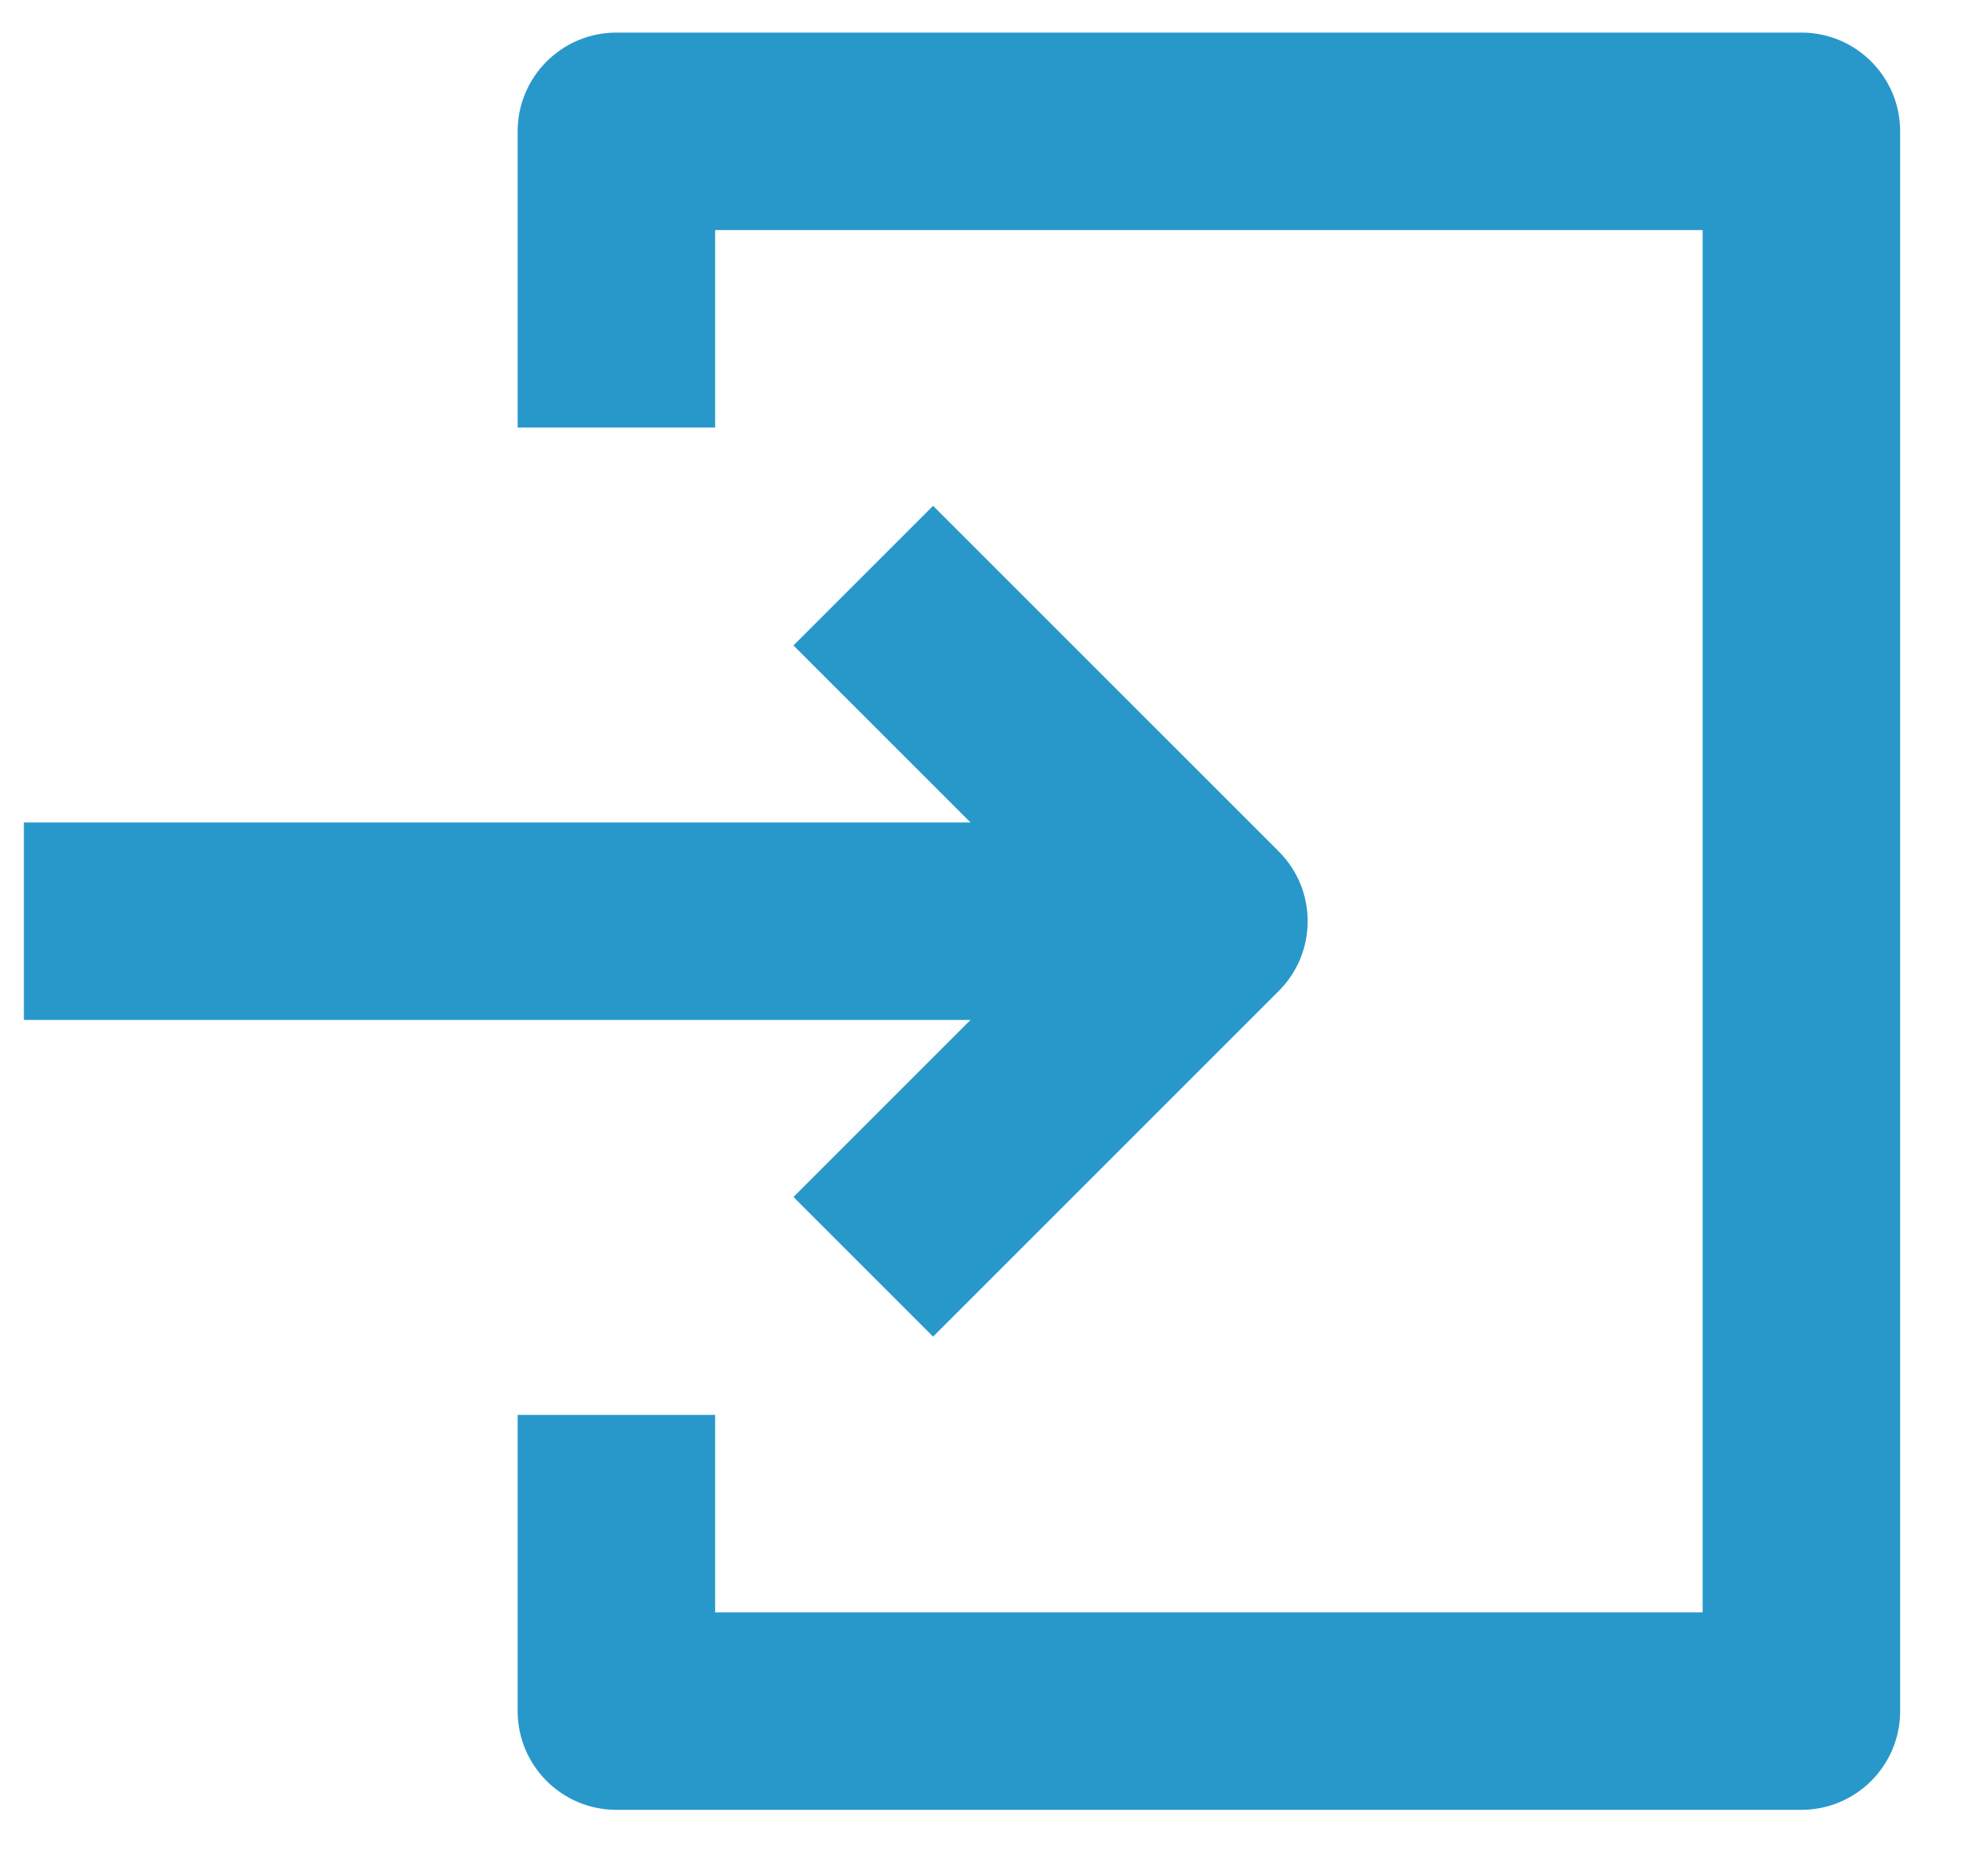 <svg width="20" height="19" viewBox="0 0 20 19" fill="none" xmlns="http://www.w3.org/2000/svg">
<path fill-rule="evenodd" clip-rule="evenodd" d="M12.242 10.33H0.242V8.33H12.242V10.33Z" fill="#2898CB"/>
<path fill-rule="evenodd" clip-rule="evenodd" d="M9.449 5.123L12.949 8.623C13.34 9.013 13.34 9.647 12.949 10.037L9.449 13.537L8.035 12.123L10.828 9.33L8.035 6.537L9.449 5.123Z" fill="#2898CB"/>
<path fill-rule="evenodd" clip-rule="evenodd" d="M5.242 1.33C5.242 0.778 5.69 0.33 6.242 0.33H18.242C18.794 0.33 19.242 0.778 19.242 1.33V17.33C19.242 17.882 18.794 18.33 18.242 18.33H6.242C5.69 18.33 5.242 17.882 5.242 17.33V14.33H7.242V16.33H17.242V2.33H7.242V4.33H5.242V1.33Z" fill="#2898CB"/>
</svg>
